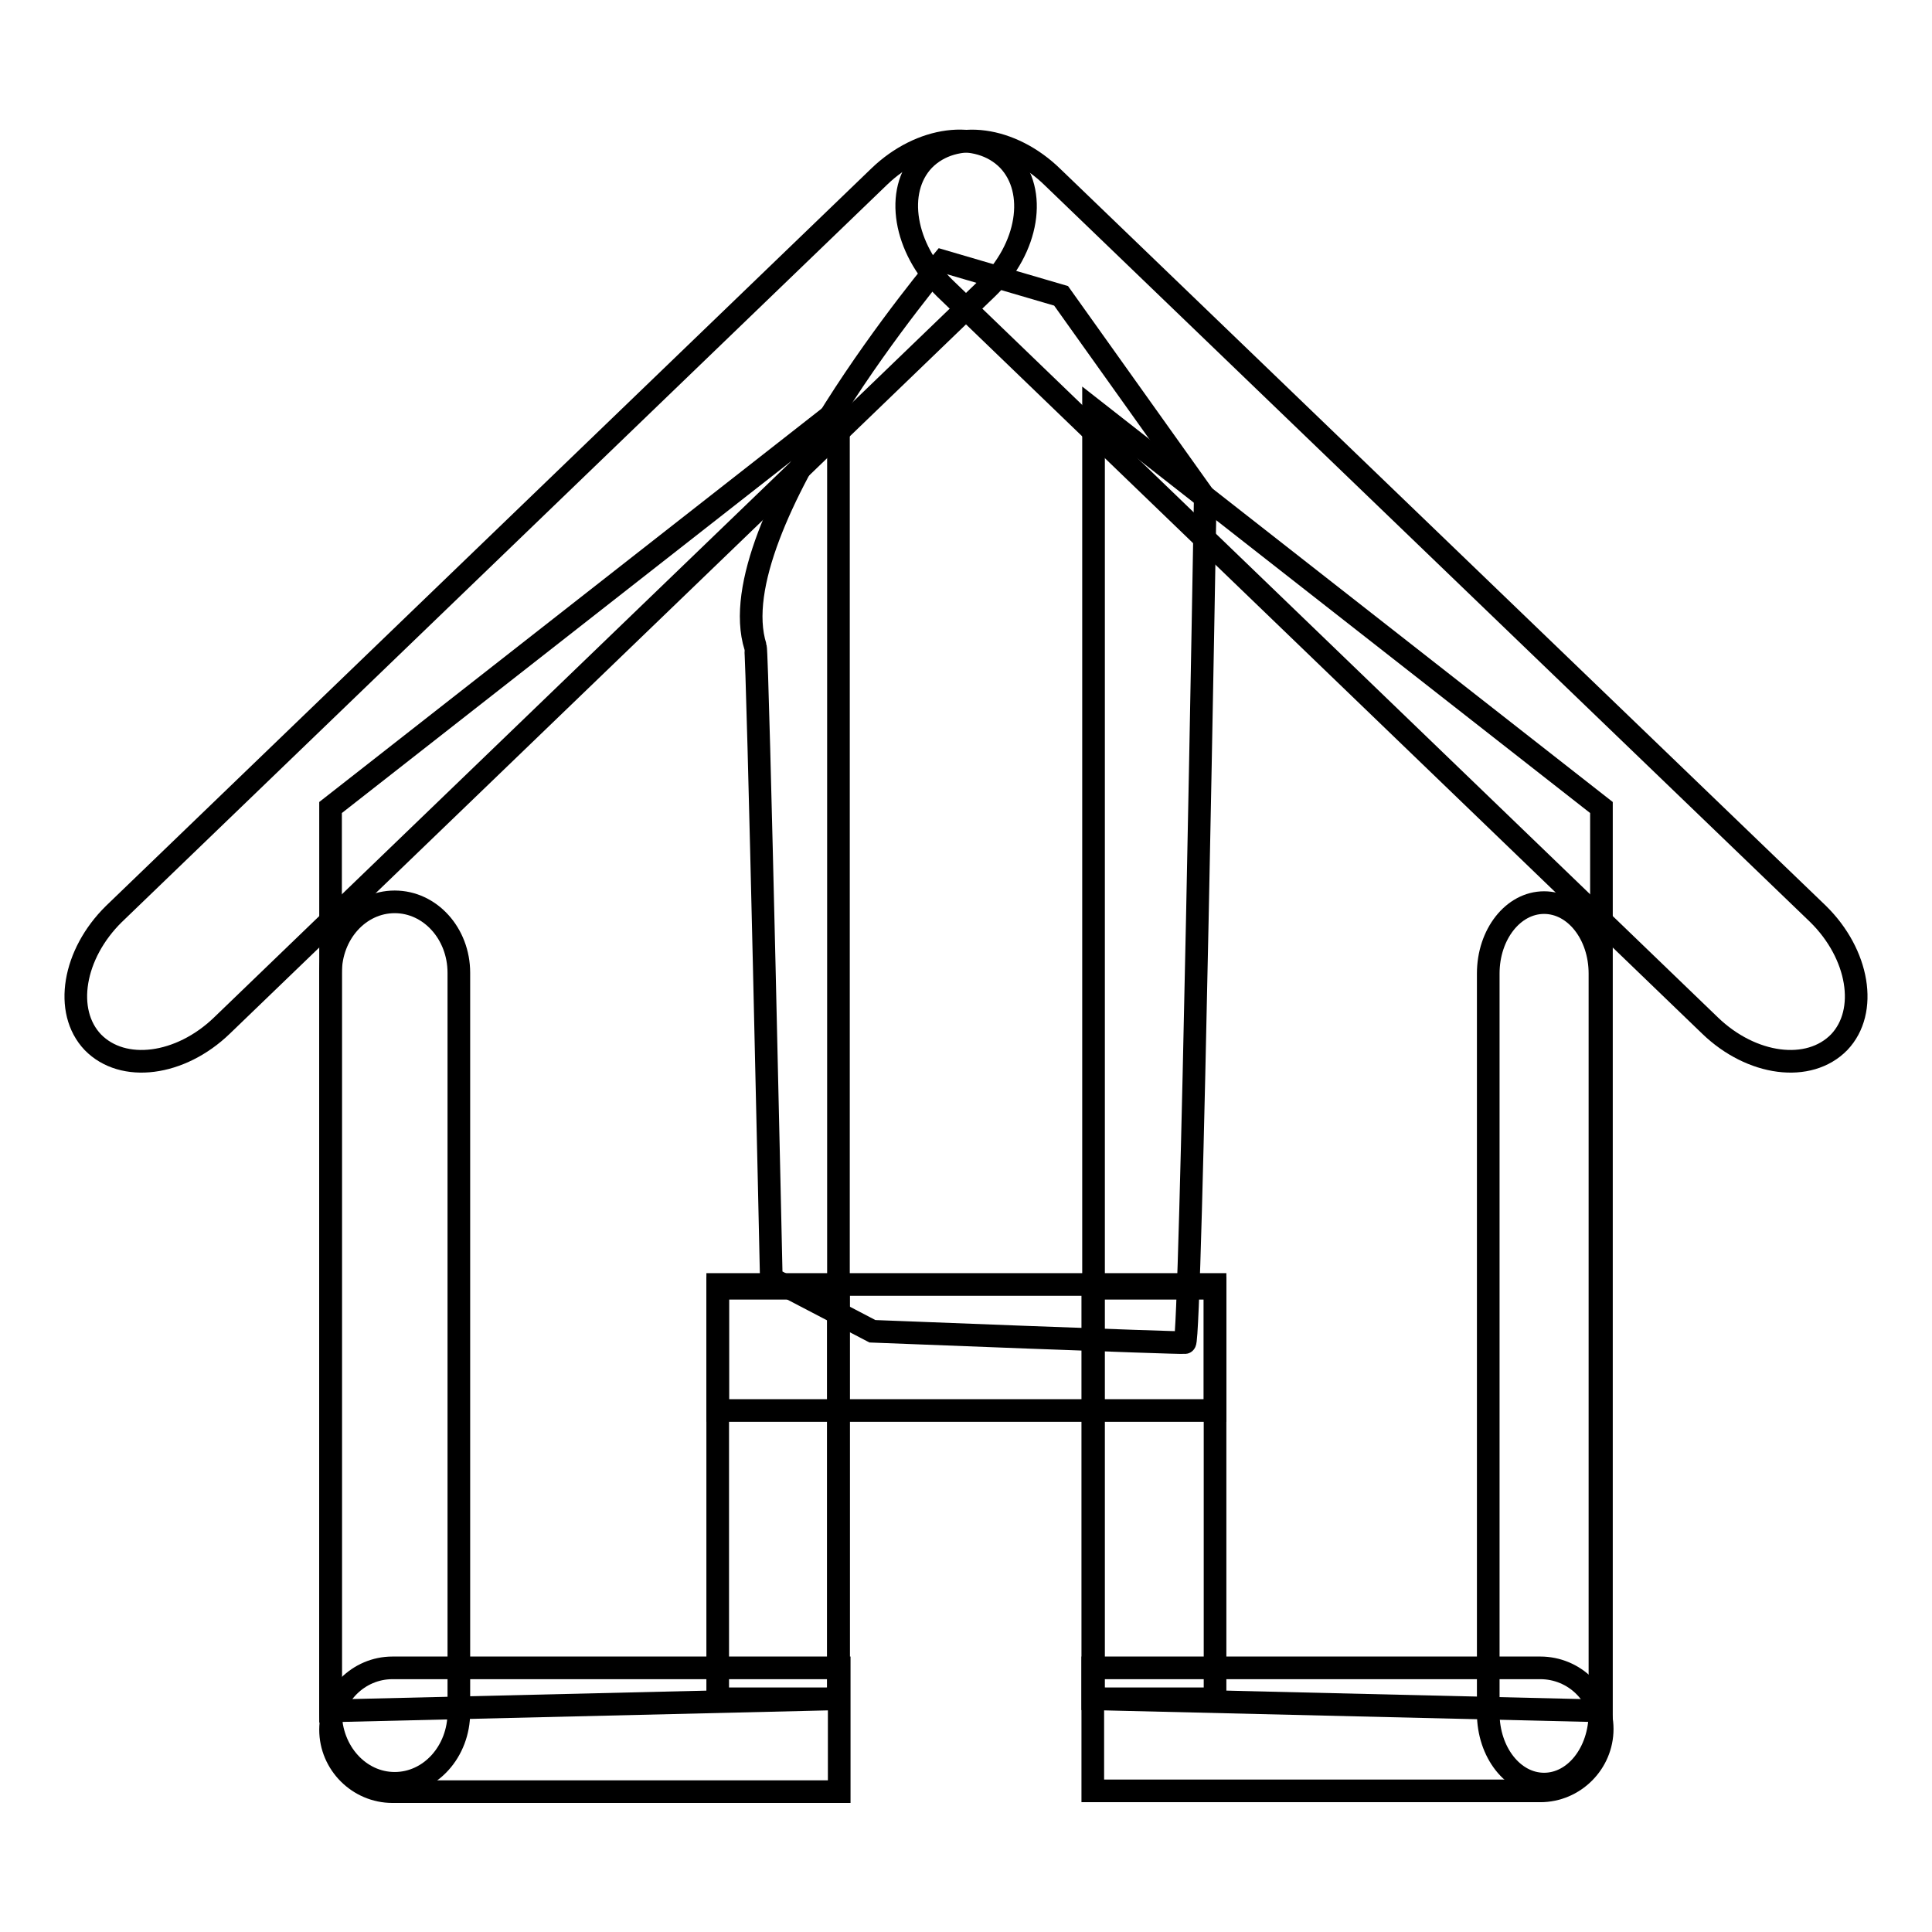 <?xml version="1.0" encoding="utf-8"?>
<!-- Svg Vector Icons : http://www.onlinewebfonts.com/icon -->
<!DOCTYPE svg PUBLIC "-//W3C//DTD SVG 1.1//EN" "http://www.w3.org/Graphics/SVG/1.1/DTD/svg11.dtd">
<svg version="1.1" xmlns="http://www.w3.org/2000/svg" xmlns:xlink="http://www.w3.org/1999/xlink" x="0px" y="0px" viewBox="0 0 256 256" enable-background="new 0 0 256 256" xml:space="preserve">
<g><g><path stroke-width="3" fill-opacity="0" stroke="#000000"  d="M133.6,21.2c3.9,4.1,2.7,11.7-2.8,17L29.4,135.9c-5.5,5.3-13.1,6.3-17.1,2.2l0,0c-3.9-4.1-2.6-11.7,2.8-17l101.4-97.7C122,18.1,129.6,17.1,133.6,21.2L133.6,21.2z"/><path stroke-width="3" fill-opacity="0" stroke="#000000"  d="M122.4,21.2c-3.9,4.1-2.6,11.7,2.8,17l101.4,97.7c5.5,5.3,13.1,6.3,17.1,2.2l0,0c3.9-4.1,2.6-11.7-2.8-17L139.5,23.5C134,18.1,126.4,17.1,122.4,21.2L122.4,21.2z"/><path stroke-width="3" fill-opacity="0" stroke="#000000"  d="M60.8,226.9c0,5.2-3.8,9.4-8.5,9.4l0,0c-4.7,0-8.5-4.2-8.5-9.4v-98c0-5.2,3.8-9.4,8.5-9.4l0,0c4.7,0,8.5,4.2,8.5,9.4V226.9z"/><path stroke-width="3" fill-opacity="0" stroke="#000000"  d="M212,227c0,5.2-3.3,9.4-7.4,9.4l0,0c-4.1,0-7.4-4.2-7.4-9.4v-98c0-5.2,3.3-9.4,7.4-9.4l0,0c4.1,0,7.4,4.2,7.4,9.4V227z"/><path stroke-width="3" fill-opacity="0" stroke="#000000"  d="M111.1,221H52c-4.5,0-8.2,3.7-8.2,8.2c0,4.5,3.7,8.2,8.2,8.2h59.2V221z"/><path stroke-width="3" fill-opacity="0" stroke="#000000"  d="M204.1,221h-59.3v16.3h59.3c4.5,0,8.2-3.7,8.2-8.2C212.3,224.6,208.6,221,204.1,221z"/><path stroke-width="3" fill-opacity="0" stroke="#000000"  d="M95.1,170.7h16v54.4h-16V170.7z"/><path stroke-width="3" fill-opacity="0" stroke="#000000"  d="M144.8,170.7H161v54.4h-16.2V170.7z"/><path stroke-width="3" fill-opacity="0" stroke="#000000"  d="M95.1,170.2H161v16.7H95.1V170.2z"/><path stroke-width="3" fill-opacity="0" stroke="#000000"  d="M111.1,225.1l-67.3,1.6V107l67.3-52.7V225.1z"/><path stroke-width="3" fill-opacity="0" stroke="#000000"  d="M144.9,225.1l67.3,1.6V107l-67.3-52.7V225.1z"/><path stroke-width="3" fill-opacity="0" stroke="#000000"  d="M124.9,34.6c0,0-29.8,35.2-24.8,51.1c0.3,0.8,2.1,83.7,2.1,83.7l13.4,7c0,0,40.6,1.6,41.4,1.5c0.8-0.1,2.7-111.9,2.7-111.9l-19.1-26.8L124.9,34.6z"/></g></g>
</svg>